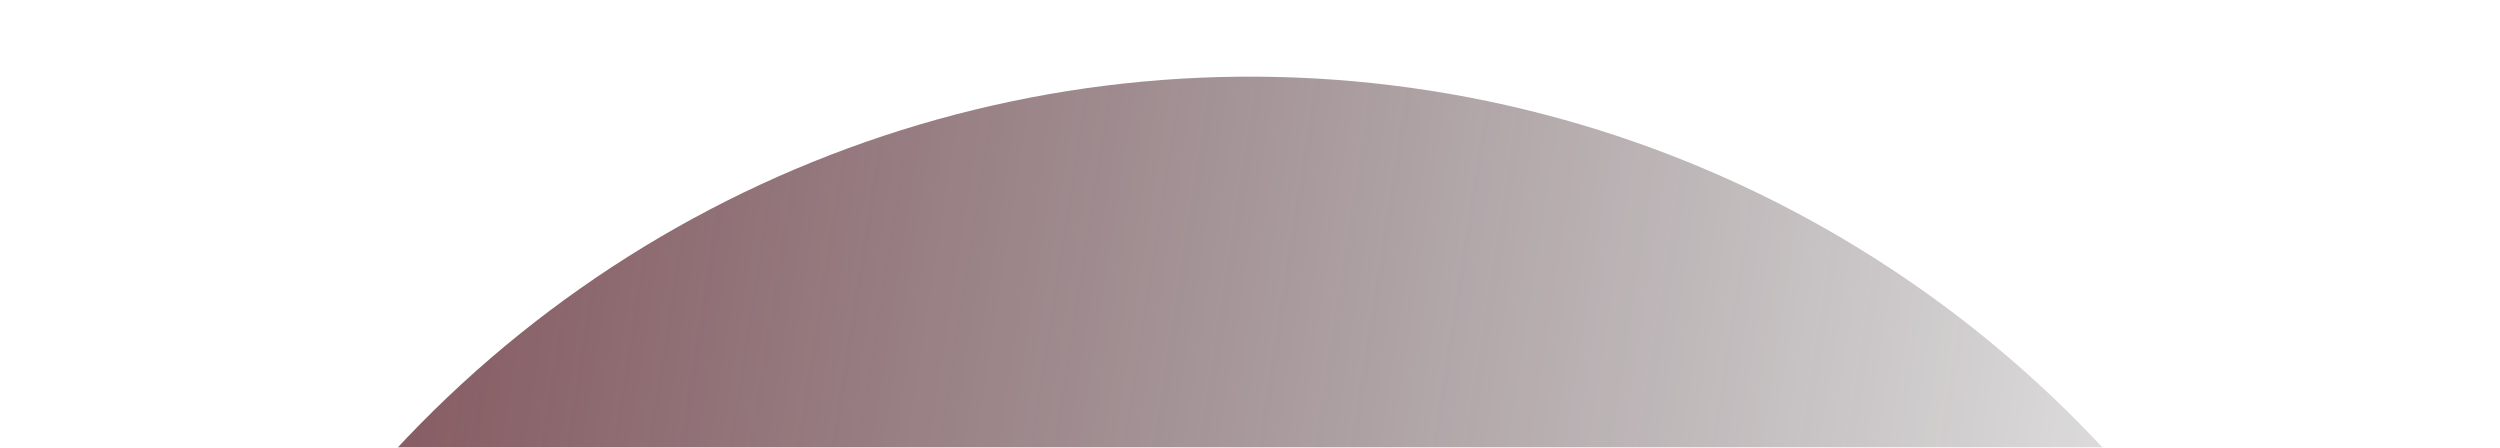 <svg width="1486" height="266" viewBox="0 0 1486 266" fill="none" xmlns="http://www.w3.org/2000/svg">
<g filter="url(#filter0_if_27_218)">
<circle cx="743.072" cy="743.072" r="692.5" transform="rotate(-81.123 743.072 743.072)" fill="url(#paint0_linear_27_218)" fill-opacity="0.8"/>
</g>
<defs>
<filter id="filter0_if_27_218" x="0.473" y="0.473" width="1485.2" height="1485.2" filterUnits="userSpaceOnUse" color-interpolation-filters="sRGB">
<feFlood flood-opacity="0" result="BackgroundImageFix"/>
<feBlend mode="normal" in="SourceGraphic" in2="BackgroundImageFix" result="shape"/>
<feColorMatrix in="SourceAlpha" type="matrix" values="0 0 0 0 0 0 0 0 0 0 0 0 0 0 0 0 0 0 127 0" result="hardAlpha"/>
<feOffset dy="-5"/>
<feGaussianBlur stdDeviation="5"/>
<feComposite in2="hardAlpha" operator="arithmetic" k2="-1" k3="1"/>
<feColorMatrix type="matrix" values="0 0 0 0 0 0 0 0 0 0 0 0 0 0 0 0 0 0 0.25 0"/>
<feBlend mode="normal" in2="shape" result="effect1_innerShadow_27_218"/>
<feGaussianBlur stdDeviation="25" result="effect2_foregroundBlur_27_218"/>
</filter>
<linearGradient id="paint0_linear_27_218" x1="743.072" y1="50.572" x2="743.072" y2="1435.57" gradientUnits="userSpaceOnUse">
<stop stop-color="#63242E"/>
<stop offset="1" stop-color="#080A0C" stop-opacity="0"/>
</linearGradient>
</defs>
</svg>

